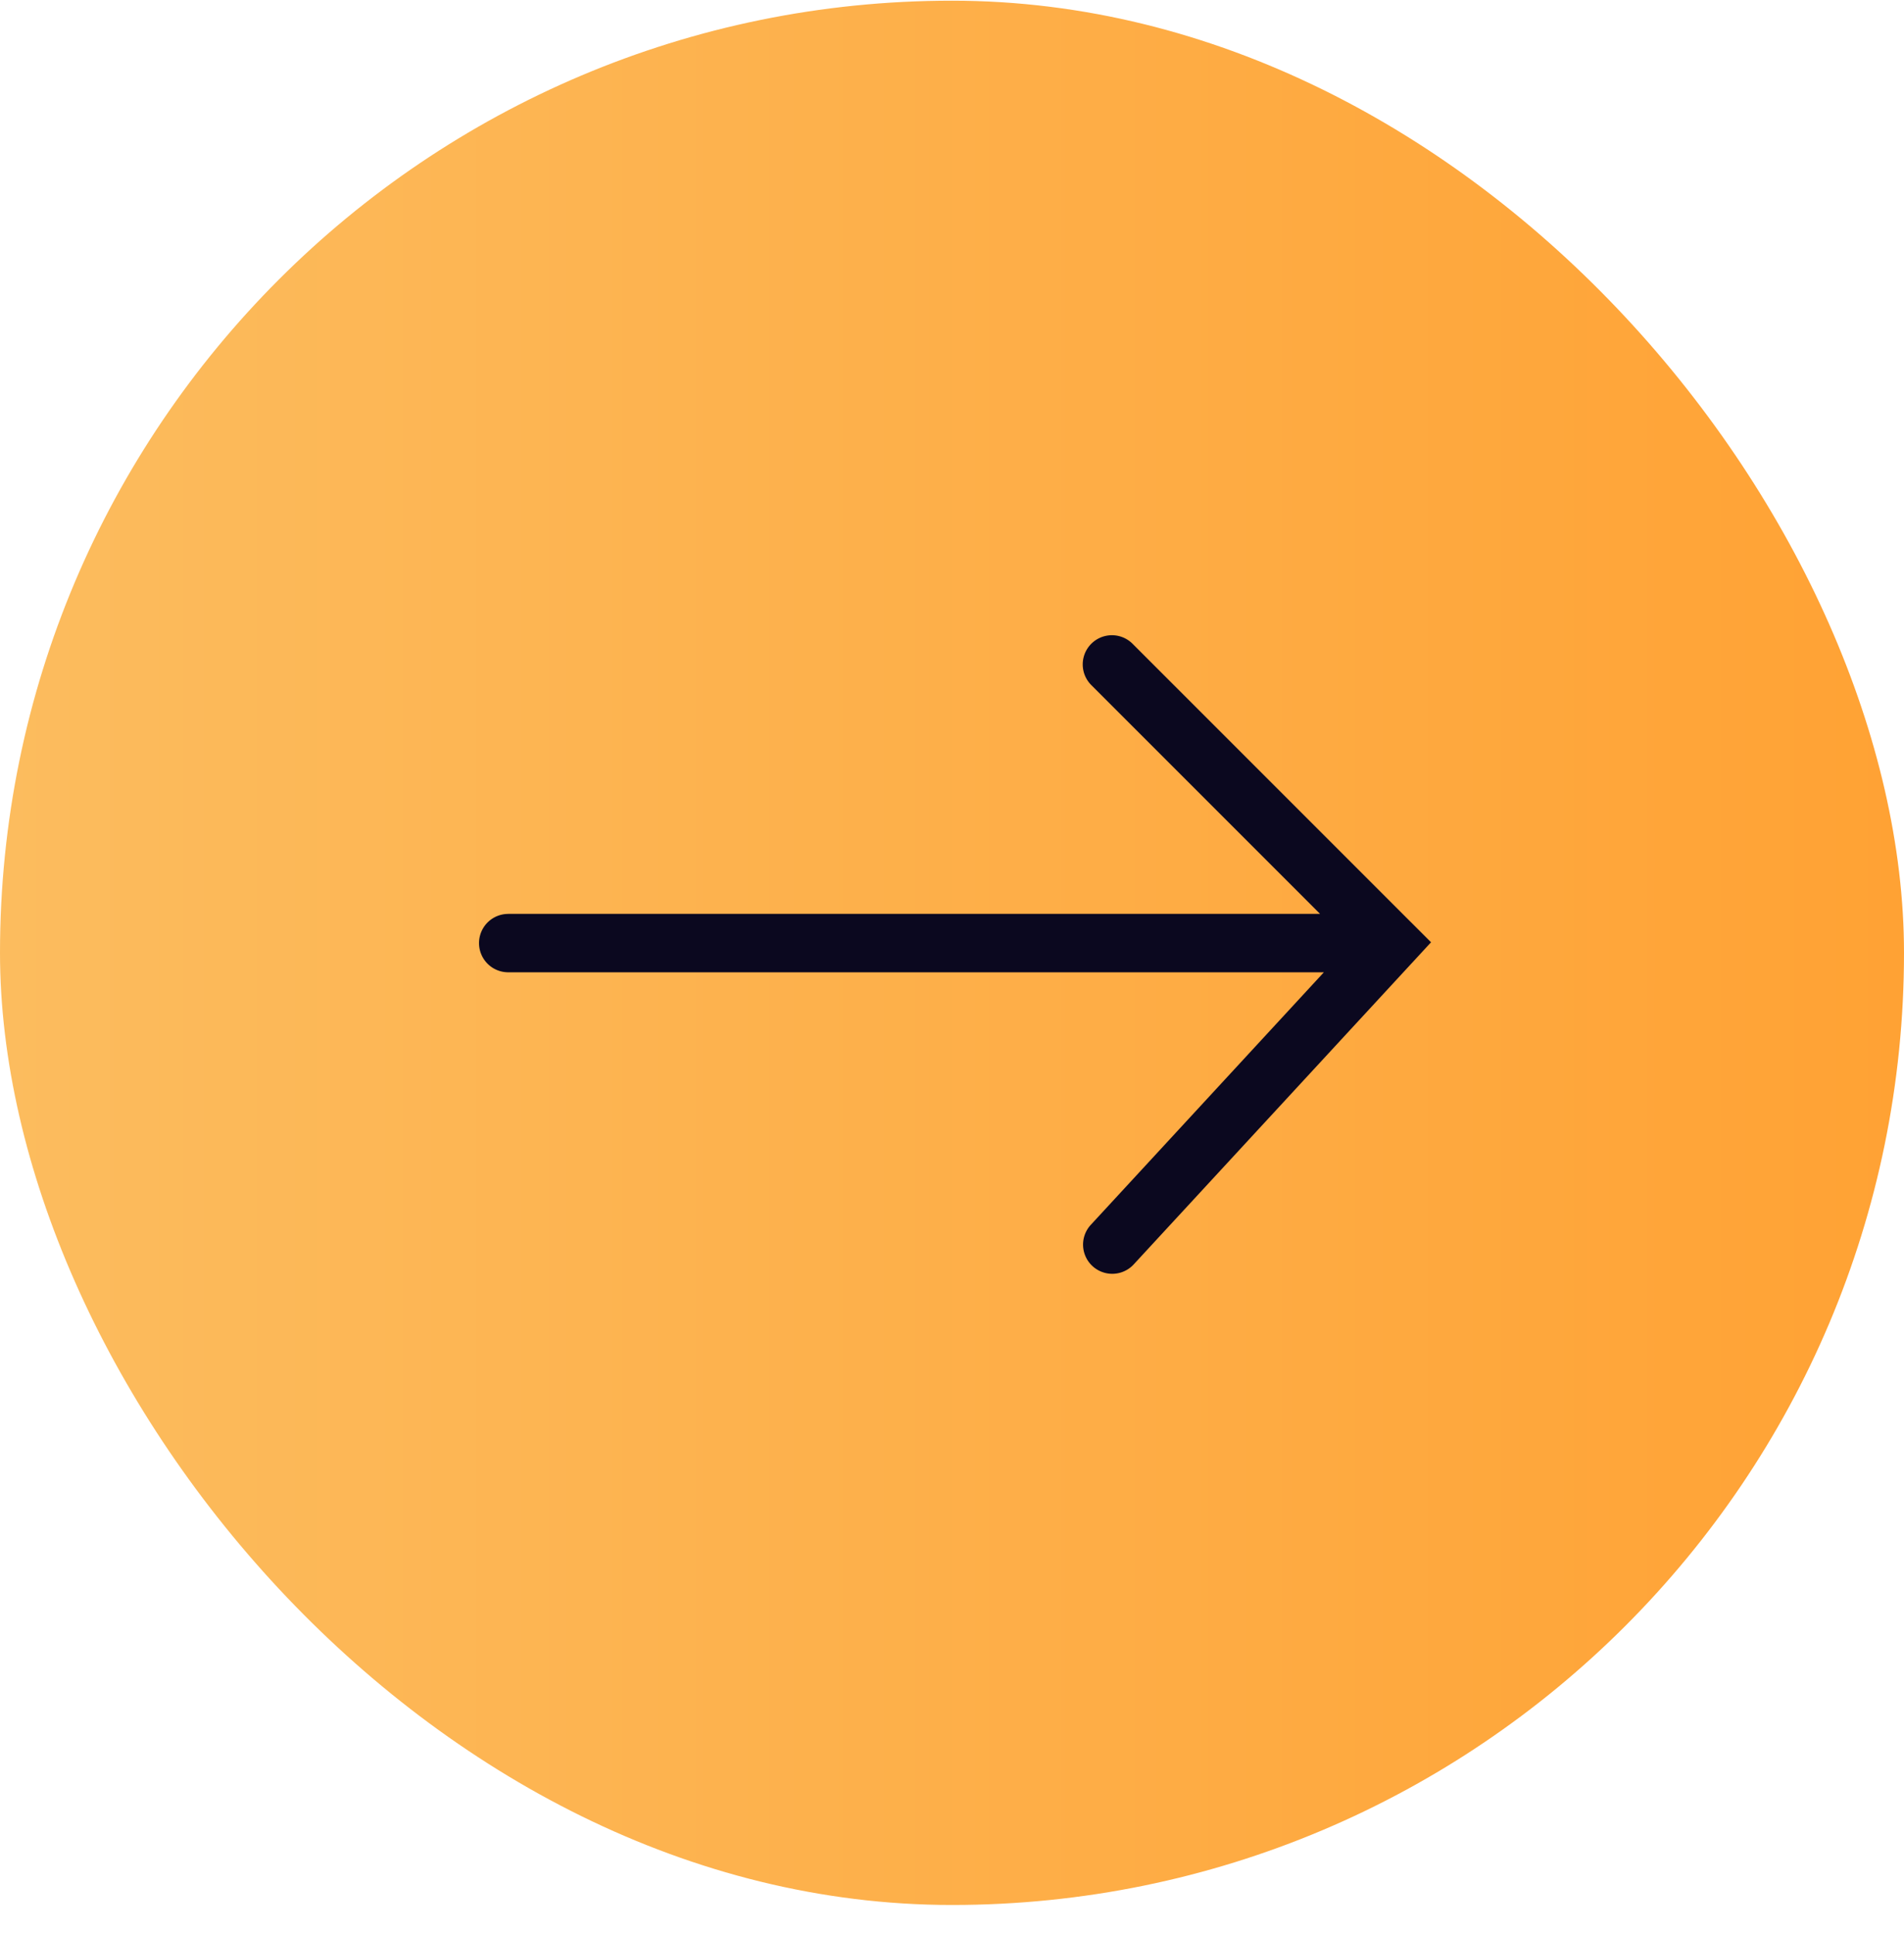 <svg width="64" height="65" viewBox="0 0 64 65" fill="none" xmlns="http://www.w3.org/2000/svg"><g id="Arrows"><rect y=".023" width="64" height="64" rx="32" fill="url(#paint0_linear_3294_244)"/><path id="Union" d="M17.083 30.715a.981.981 0 000 1.962H44.5l-7.846 8.5a.981.981 0 001.442 1.33l9.35-10.128a.898.898 0 00.034-.036l.622-.675-.653-.653a1.079 1.079 0 00-.027-.026l-9.353-9.353a.981.981 0 00-1.387 1.388l7.69 7.69H17.084z" fill="#0B081F"/></g><defs><linearGradient id="paint0_linear_3294_244" x1="0" y1="32.023" x2="64" y2="32.023" gradientUnits="userSpaceOnUse"><stop stop-color="#FCBC5E"/><stop offset="1" stop-color="#FFA234"/></linearGradient></defs></svg>